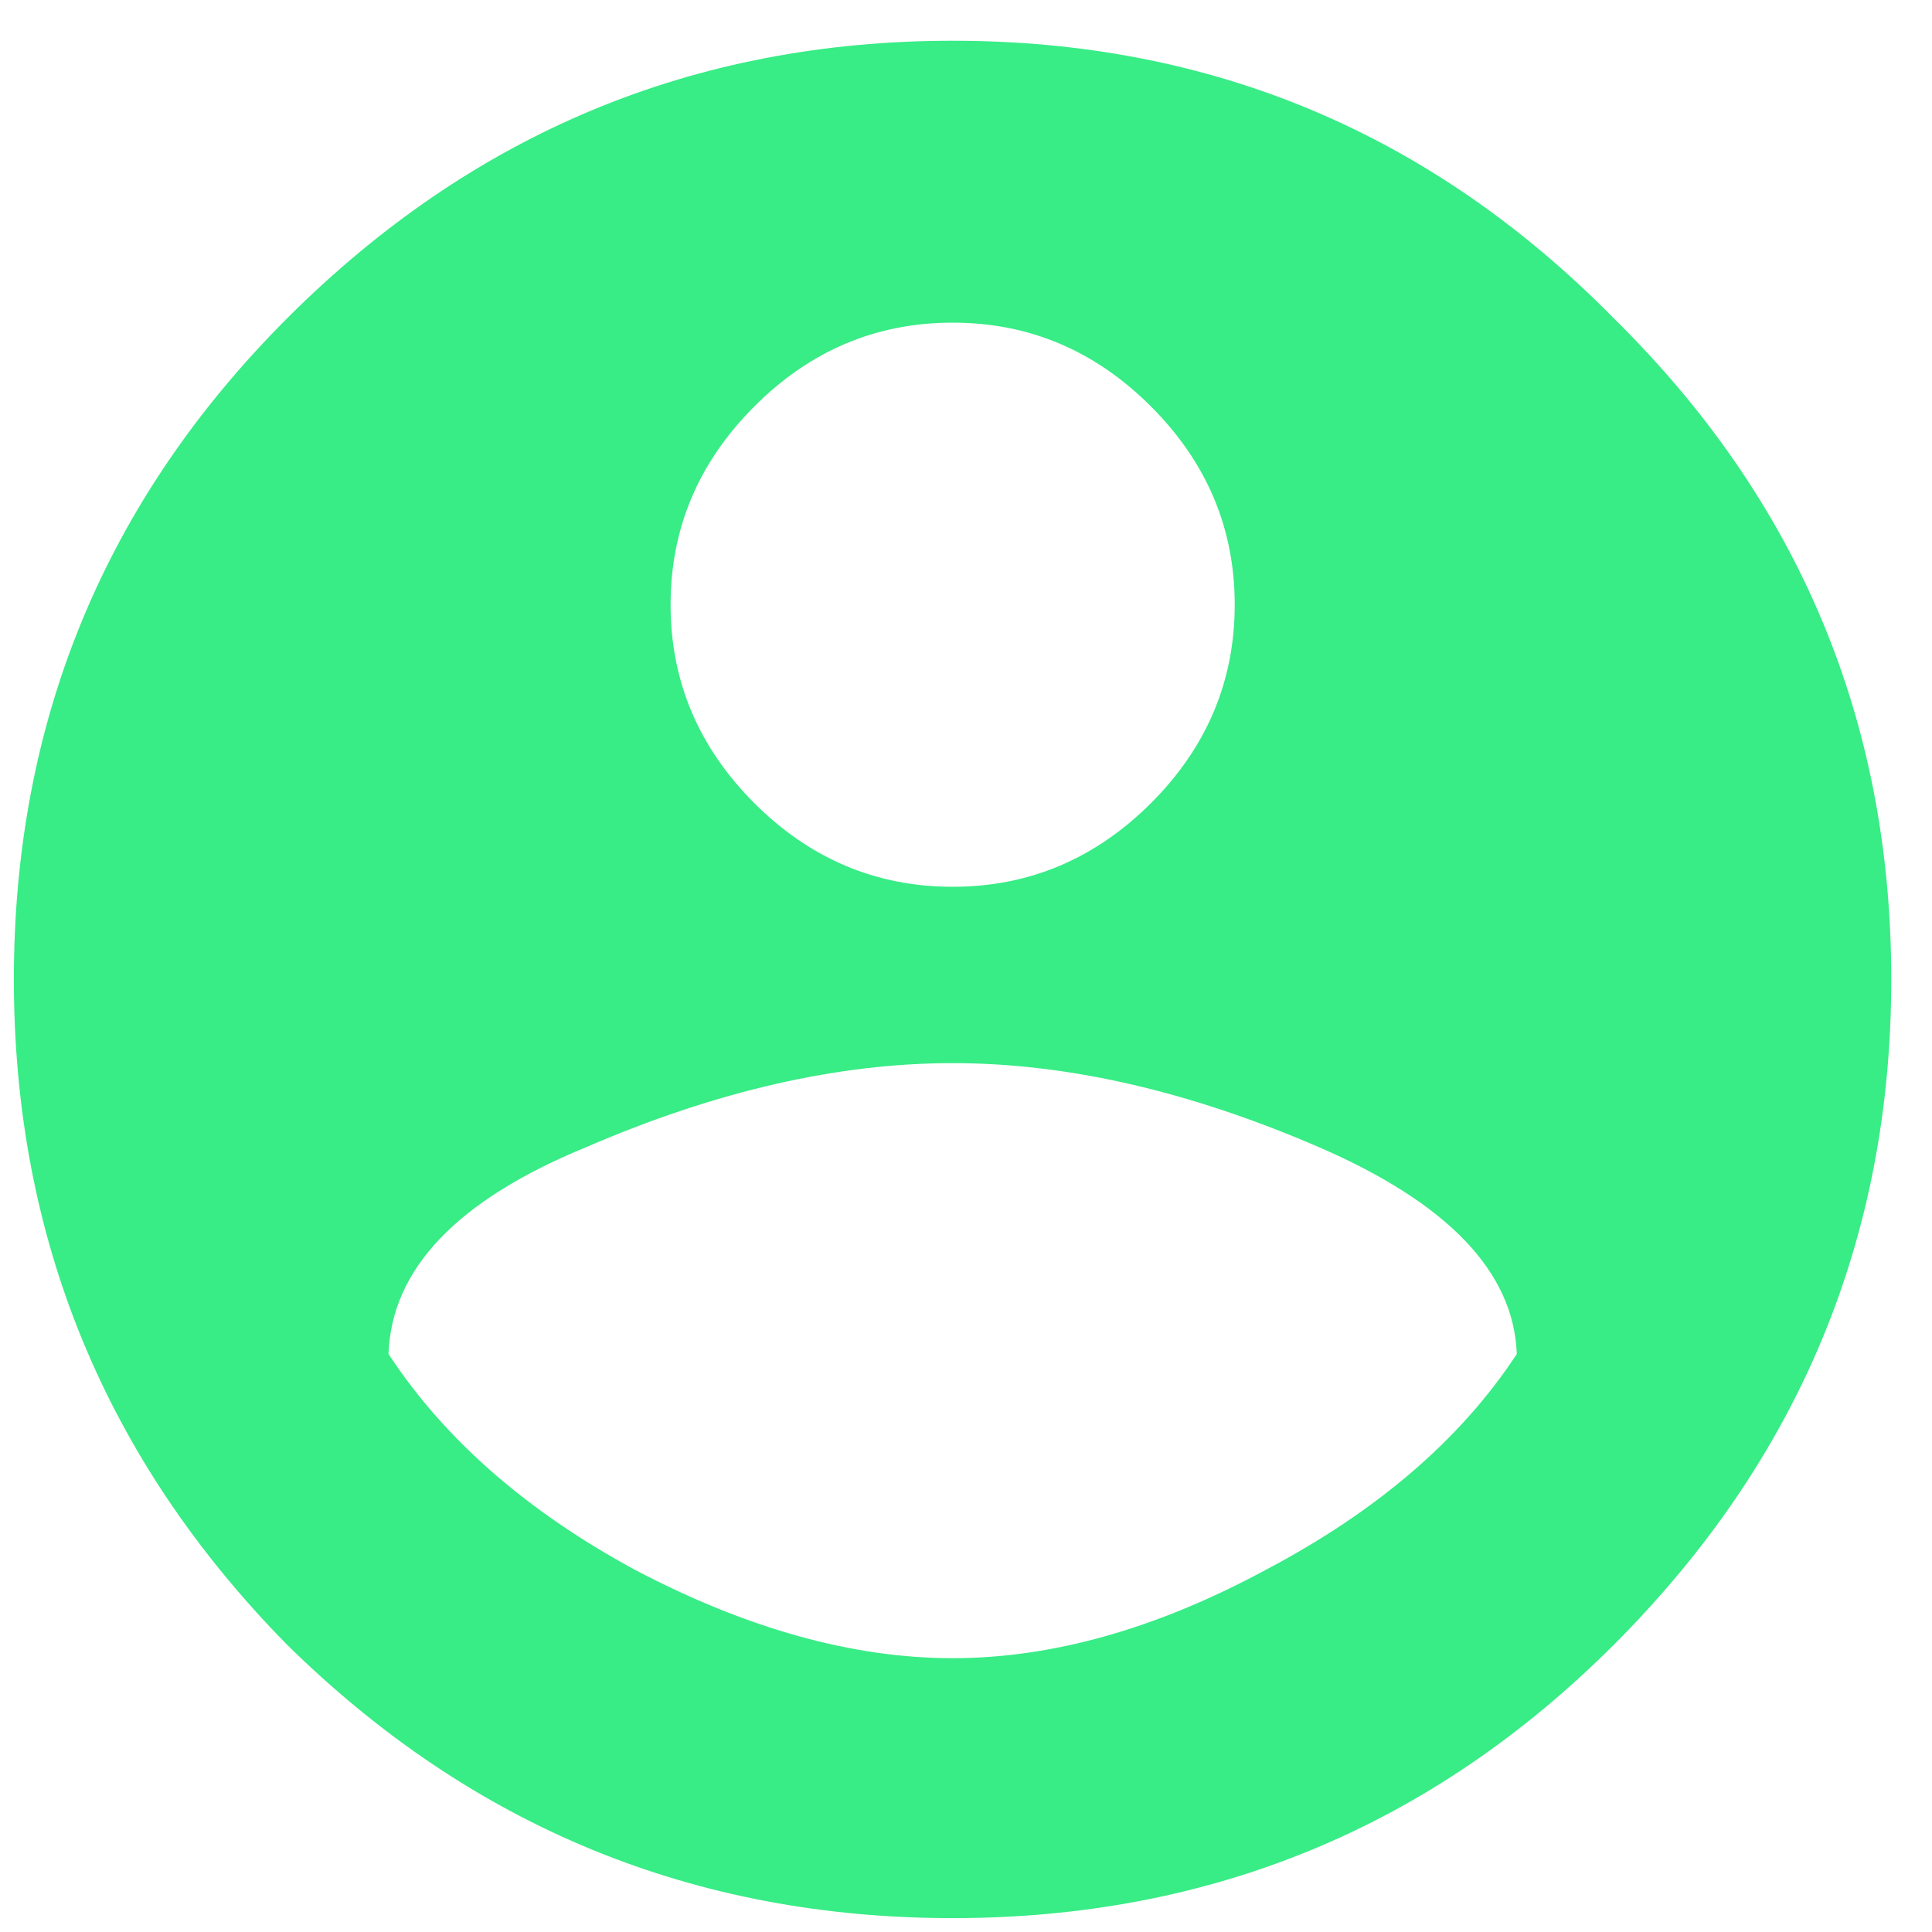 <svg width="11" height="11" viewBox="0 0 11 11" fill="none" xmlns="http://www.w3.org/2000/svg">
<path d="M3.617 8.939C4.253 9.273 4.855 9.441 5.424 9.441C5.992 9.441 6.586 9.273 7.205 8.939C7.841 8.604 8.318 8.194 8.636 7.709C8.619 7.241 8.242 6.848 7.506 6.53C6.77 6.212 6.076 6.053 5.424 6.053C4.771 6.053 4.077 6.212 3.341 6.53C2.605 6.831 2.229 7.224 2.212 7.709C2.53 8.194 2.998 8.604 3.617 8.939ZM6.553 2.314C6.235 1.996 5.859 1.837 5.424 1.837C4.989 1.837 4.612 1.996 4.295 2.314C3.977 2.632 3.818 3.008 3.818 3.443C3.818 3.878 3.977 4.255 4.295 4.573C4.612 4.89 4.989 5.049 5.424 5.049C5.859 5.049 6.235 4.89 6.553 4.573C6.871 4.255 7.03 3.878 7.03 3.443C7.03 3.008 6.871 2.632 6.553 2.314ZM1.635 1.812C2.689 0.758 3.952 0.232 5.424 0.232C6.896 0.232 8.15 0.758 9.188 1.812C10.242 2.85 10.768 4.104 10.768 5.576C10.768 7.048 10.242 8.311 9.188 9.365C8.15 10.402 6.896 10.921 5.424 10.921C3.952 10.921 2.689 10.402 1.635 9.365C0.598 8.311 0.079 7.048 0.079 5.576C0.079 4.104 0.598 2.85 1.635 1.812Z" fill="#38EC86"/>
</svg>
